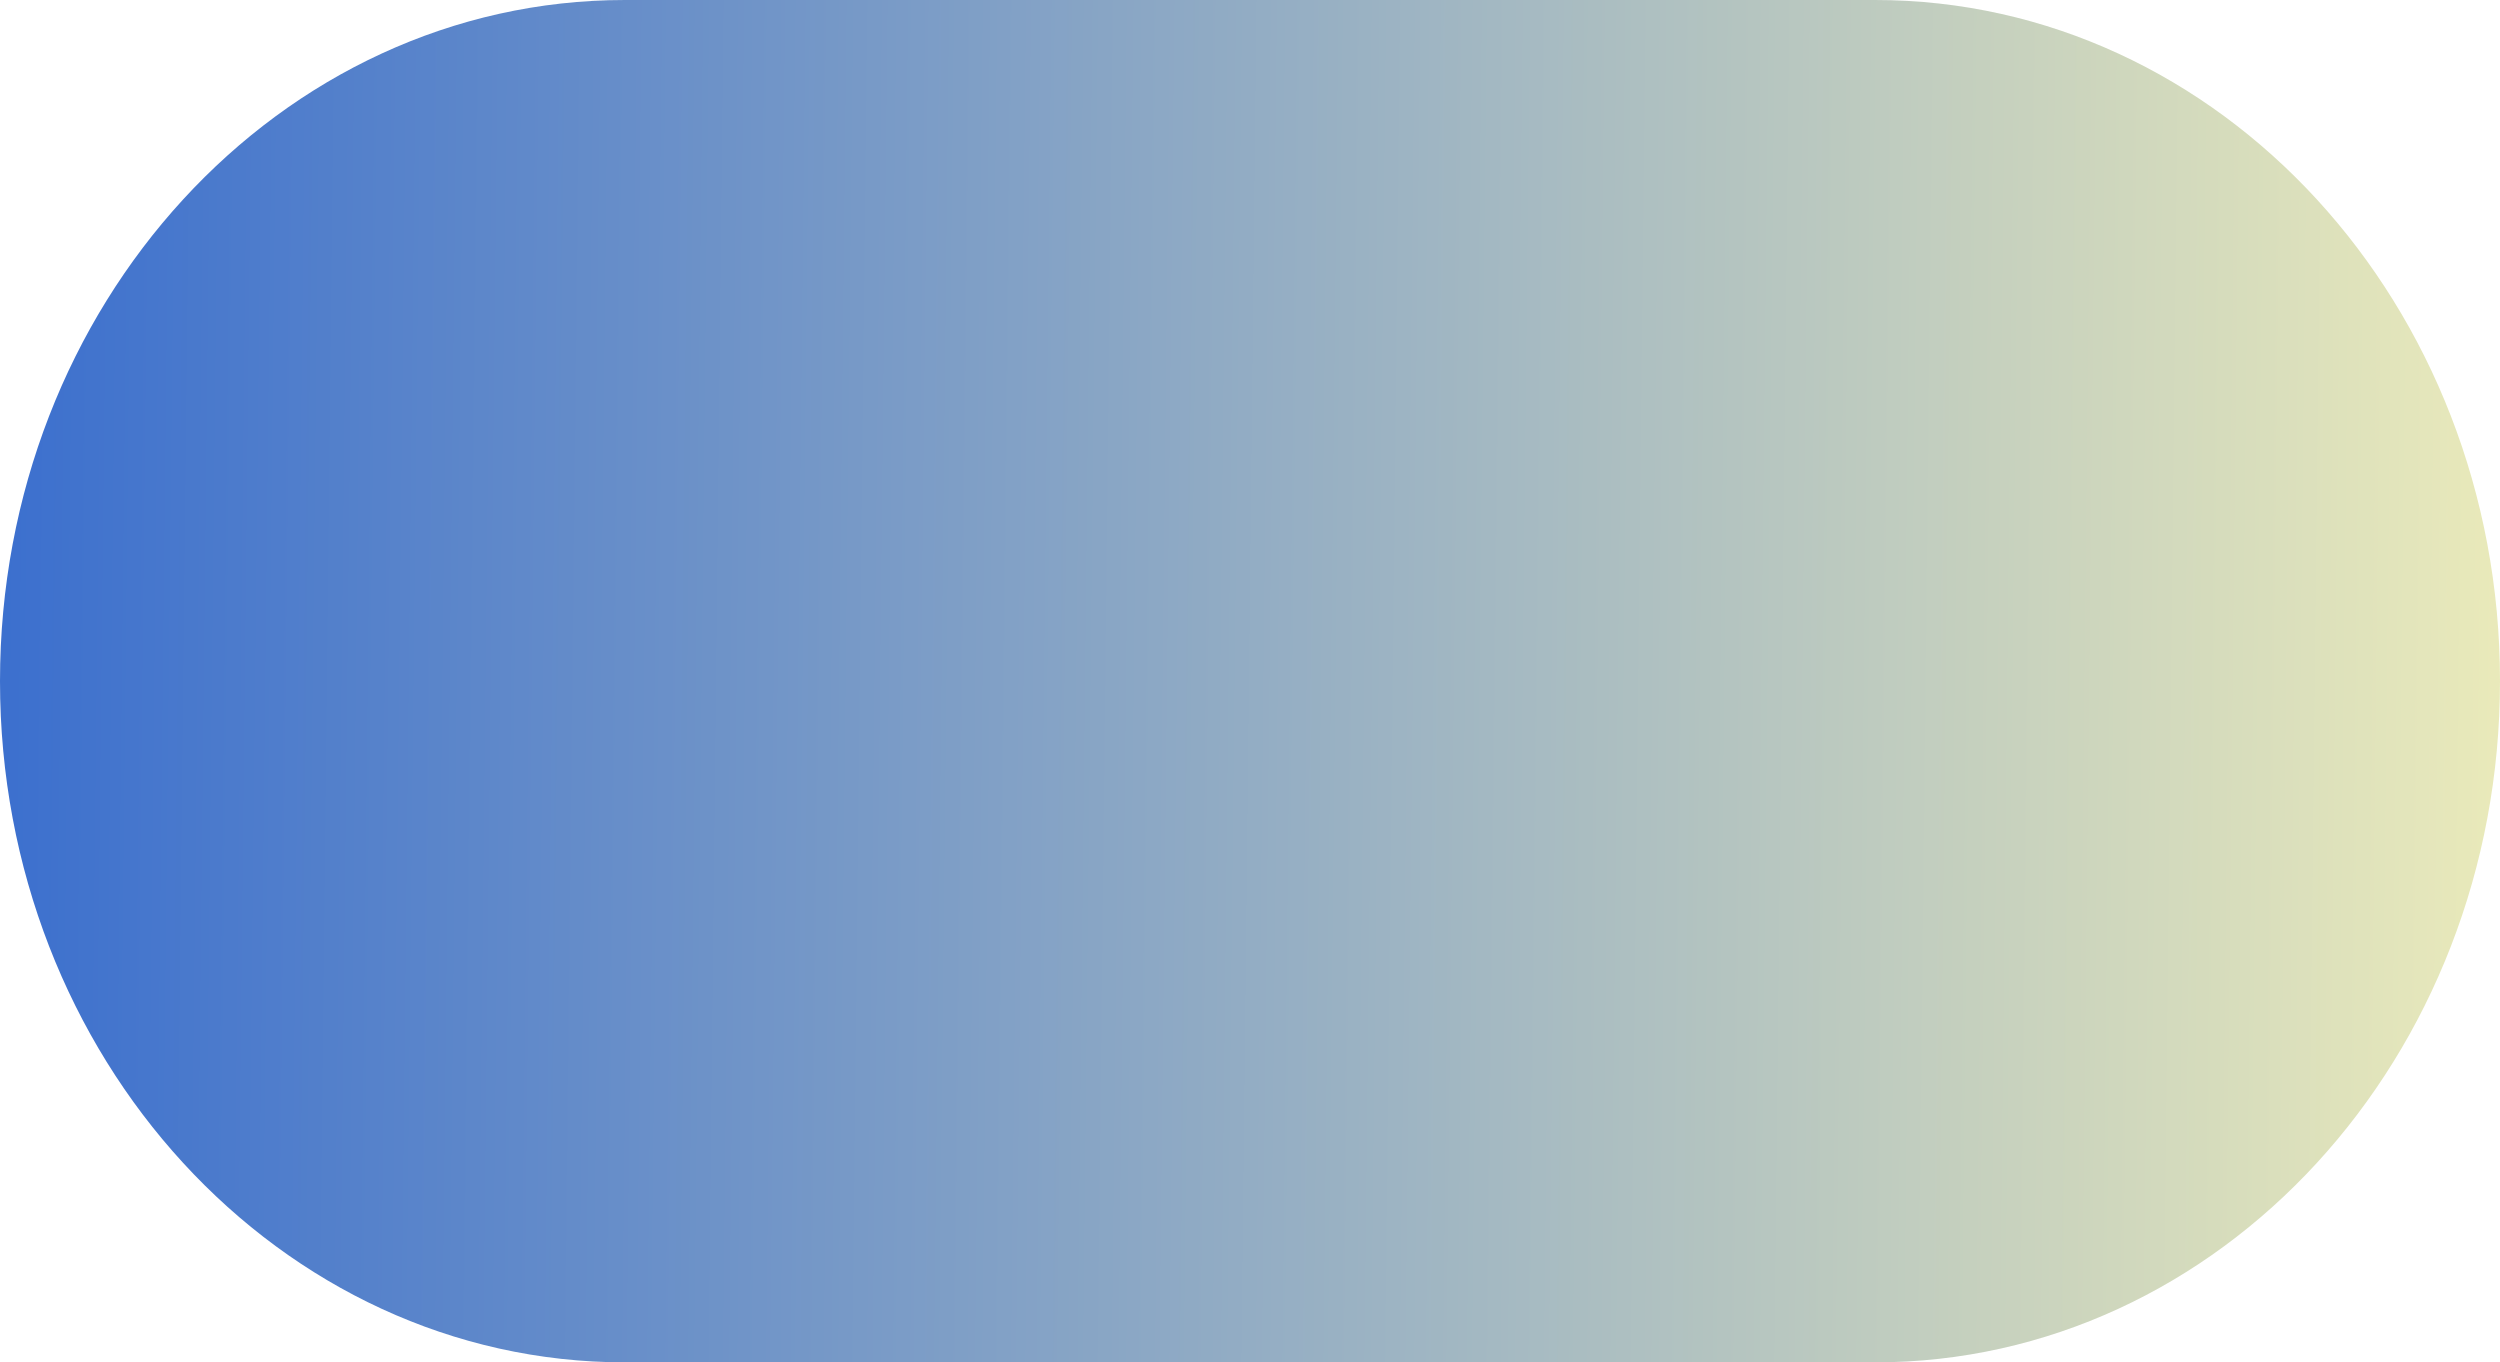 <svg xmlns="http://www.w3.org/2000/svg" xmlns:xlink="http://www.w3.org/1999/xlink" width="356" height="194" viewBox="0 0 356 194">
  <defs>
    <linearGradient id="linear-gradient" x1="1" y1="0.436" x2="0" y2="0.43" gradientUnits="objectBoundingBox">
      <stop offset="0" stop-color="#eaeaba"/>
      <stop offset="1" stop-color="#3b6fce"/>
    </linearGradient>
  </defs>
  <path id="Union_19" data-name="Union 19" d="M267,194H89C39.847,194,0,150.571,0,97S39.847,0,89,0H267c49.153,0,89,43.429,89,97s-39.847,97-89,97Z" fill="url(#linear-gradient)"/>
</svg>
